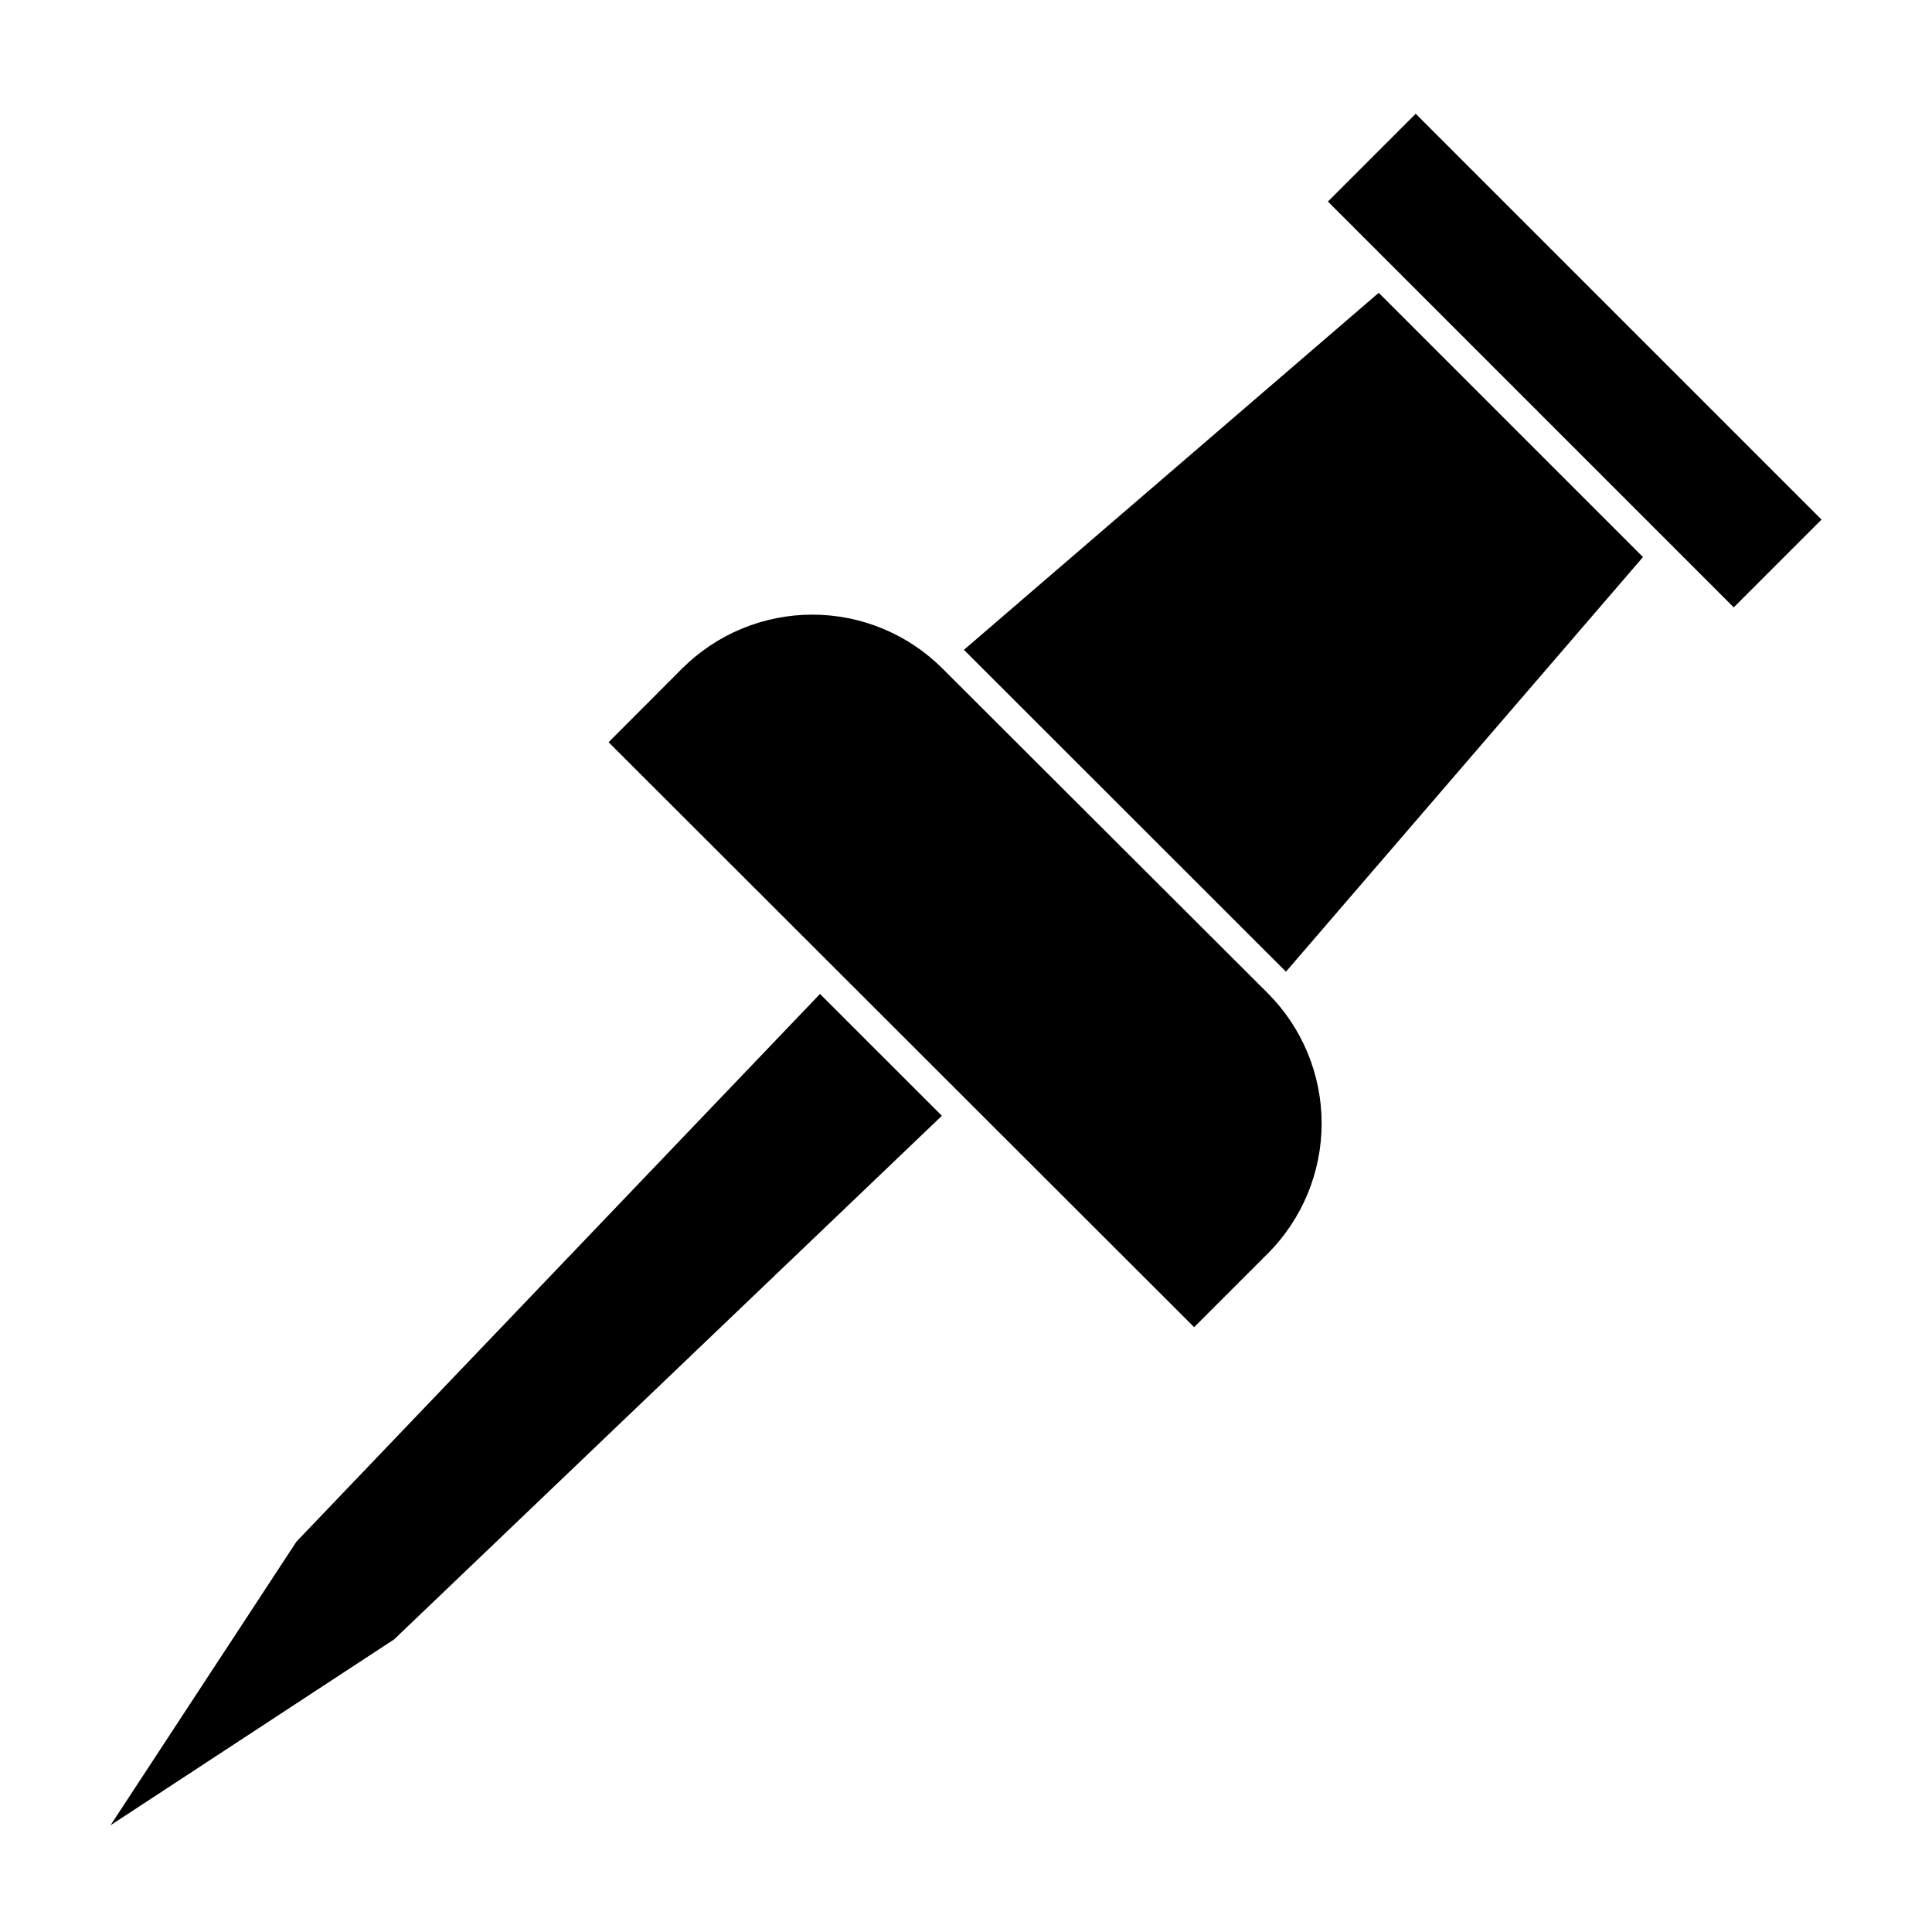 <?xml version="1.0" encoding="UTF-8"?>
<!-- Uploaded to: ICON Repo, www.iconrepo.com, Generator: ICON Repo Mixer Tools -->
<svg fill="#000000" width="800px" height="800px" version="1.1" viewBox="144 144 512 512" xmlns="http://www.w3.org/2000/svg">
 <g>
  <path d="m399.45 316.21 85.344 85.297 94.617-109.88-70.031-70.031z"/>
  <path d="m222.56 552.55-49.273 75.168 75.168-49.27 145.15-138.75-32.297-32.293z"/>
  <path d="m393.75 321.15c-9.152-9.133-21.555-14.266-34.484-14.266s-25.332 5.133-34.484 14.266l-19.5 19.547 155.18 155.02 19.547-19.547c9.117-9.152 14.238-21.543 14.238-34.461 0-12.918-5.121-25.312-14.238-34.461z"/>
  <path d="m495.91 197.41 23.262-23.262 107.55 107.55-23.262 23.262z"/>
 </g>
</svg>